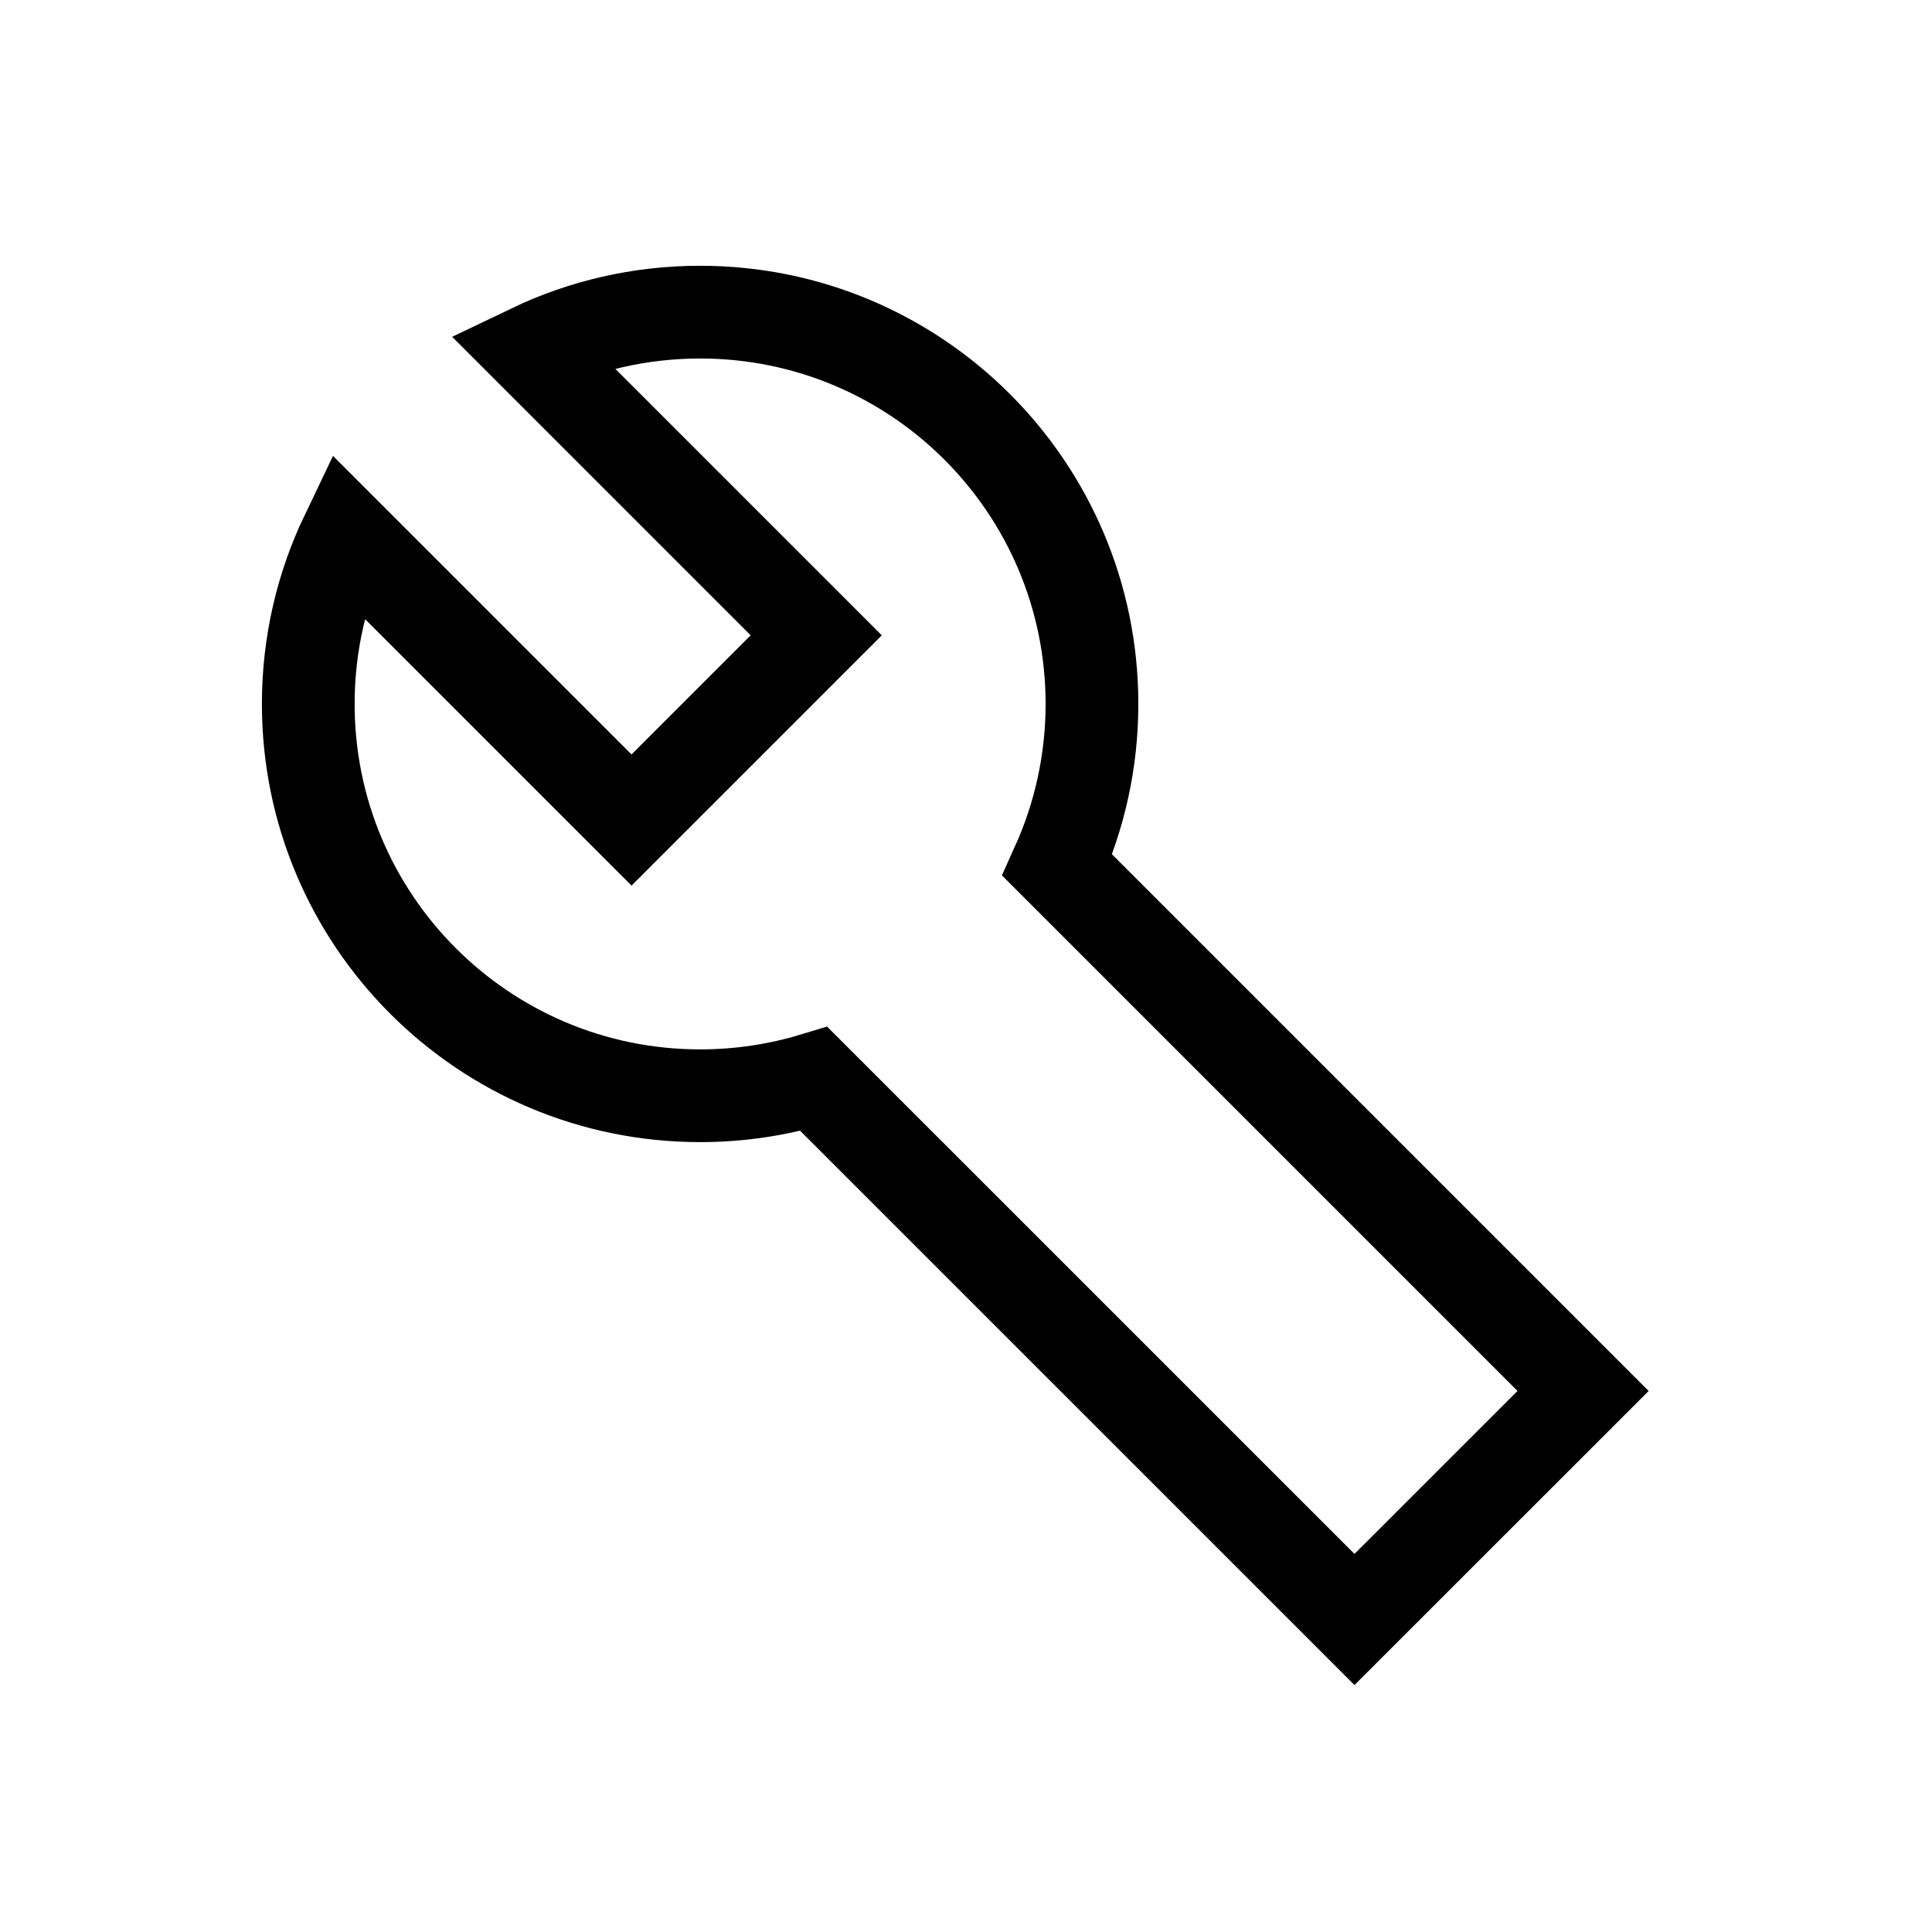 <svg width="25" height="25" viewBox="0 0 25 25" fill="none" xmlns="http://www.w3.org/2000/svg">
<path d="M10.532 13.962C10.066 14.103 9.572 14.179 9.06 14.179C6.259 14.179 3.989 11.909 3.989 9.109C3.989 8.326 4.167 7.585 4.484 6.923L8.172 10.611L10.562 8.221L6.874 4.533C7.535 4.216 8.277 4.039 9.06 4.039C11.86 4.039 14.13 6.309 14.13 9.109C14.13 9.853 13.969 10.559 13.682 11.196L20.485 17.999C19.436 19.048 18.492 19.991 17.527 20.956L10.532 13.962Z" stroke="black" stroke-width="1.2" stroke-linecap="square"/>
</svg>
